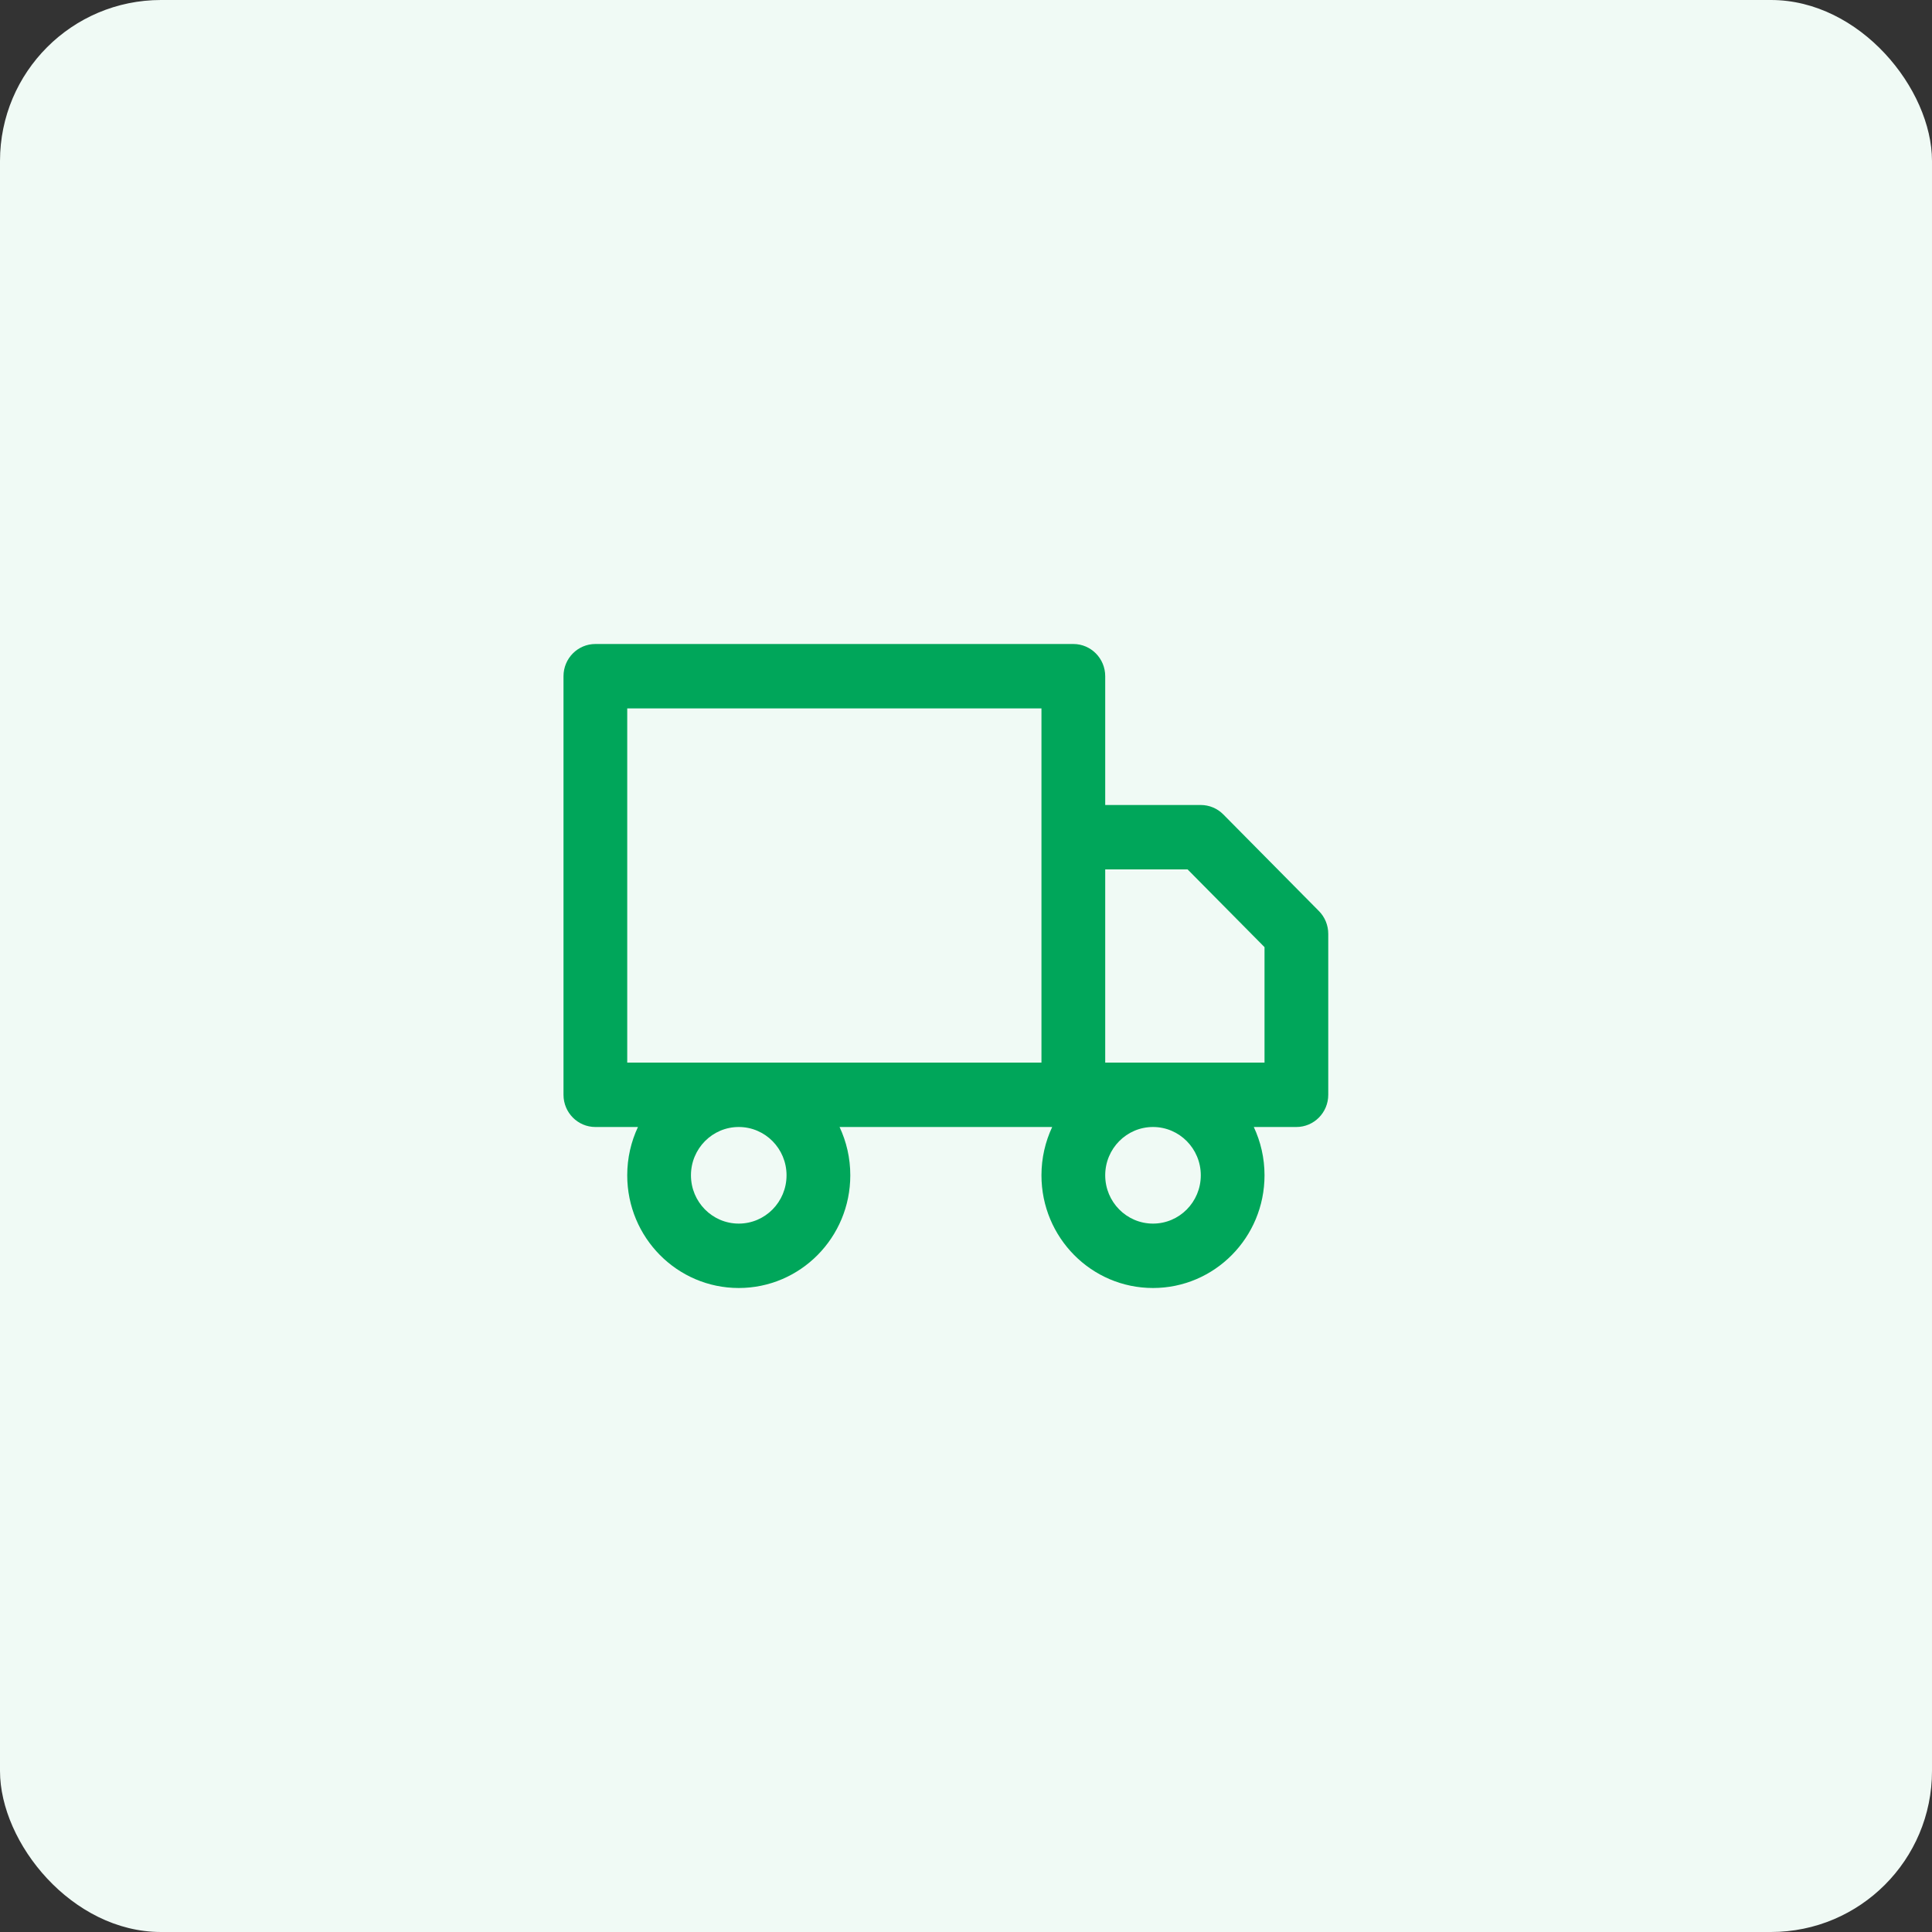 <svg width="72" height="72" viewBox="0 0 72 72" fill="none" xmlns="http://www.w3.org/2000/svg">
<rect x="0" y="0" width="72" height="72" fill="#333333" stroke="none"/>
<rect width="72" height="72" rx="6" fill="#F0FAF5"/>
<path fill-rule="evenodd" clip-rule="evenodd" d="M21 25.2C21 24.537 21.532 24 22.188 24H40C40.656 24 41.188 24.537 41.188 25.2V30H44.75C45.065 30 45.367 30.126 45.59 30.352L49.152 33.952C49.375 34.176 49.5 34.482 49.5 34.8V40.8C49.5 41.463 48.968 42 48.312 42H46.725C46.981 42.546 47.125 43.156 47.125 43.8C47.125 46.12 45.264 48 42.969 48C40.673 48 38.812 46.12 38.812 43.8C38.812 43.156 38.956 42.546 39.212 42H31.288C31.544 42.546 31.688 43.156 31.688 43.8C31.688 46.12 29.827 48 27.531 48C25.236 48 23.375 46.12 23.375 43.8C23.375 43.156 23.518 42.546 23.775 42H22.188C21.532 42 21 41.463 21 40.8V25.2ZM38.812 39.6V26.4H23.375V39.6H38.812ZM41.188 39.6V32.4H44.258L47.125 35.297V39.6H41.188ZM27.531 42C26.547 42 25.75 42.806 25.75 43.8C25.75 44.794 26.547 45.6 27.531 45.6C28.515 45.6 29.312 44.794 29.312 43.8C29.312 42.806 28.515 42 27.531 42ZM42.969 42C41.985 42 41.188 42.806 41.188 43.8C41.188 44.794 41.985 45.6 42.969 45.6C43.953 45.6 44.75 44.794 44.75 43.8C44.75 42.806 43.953 42 42.969 42Z" fill="#00A65A"/>
</svg>
